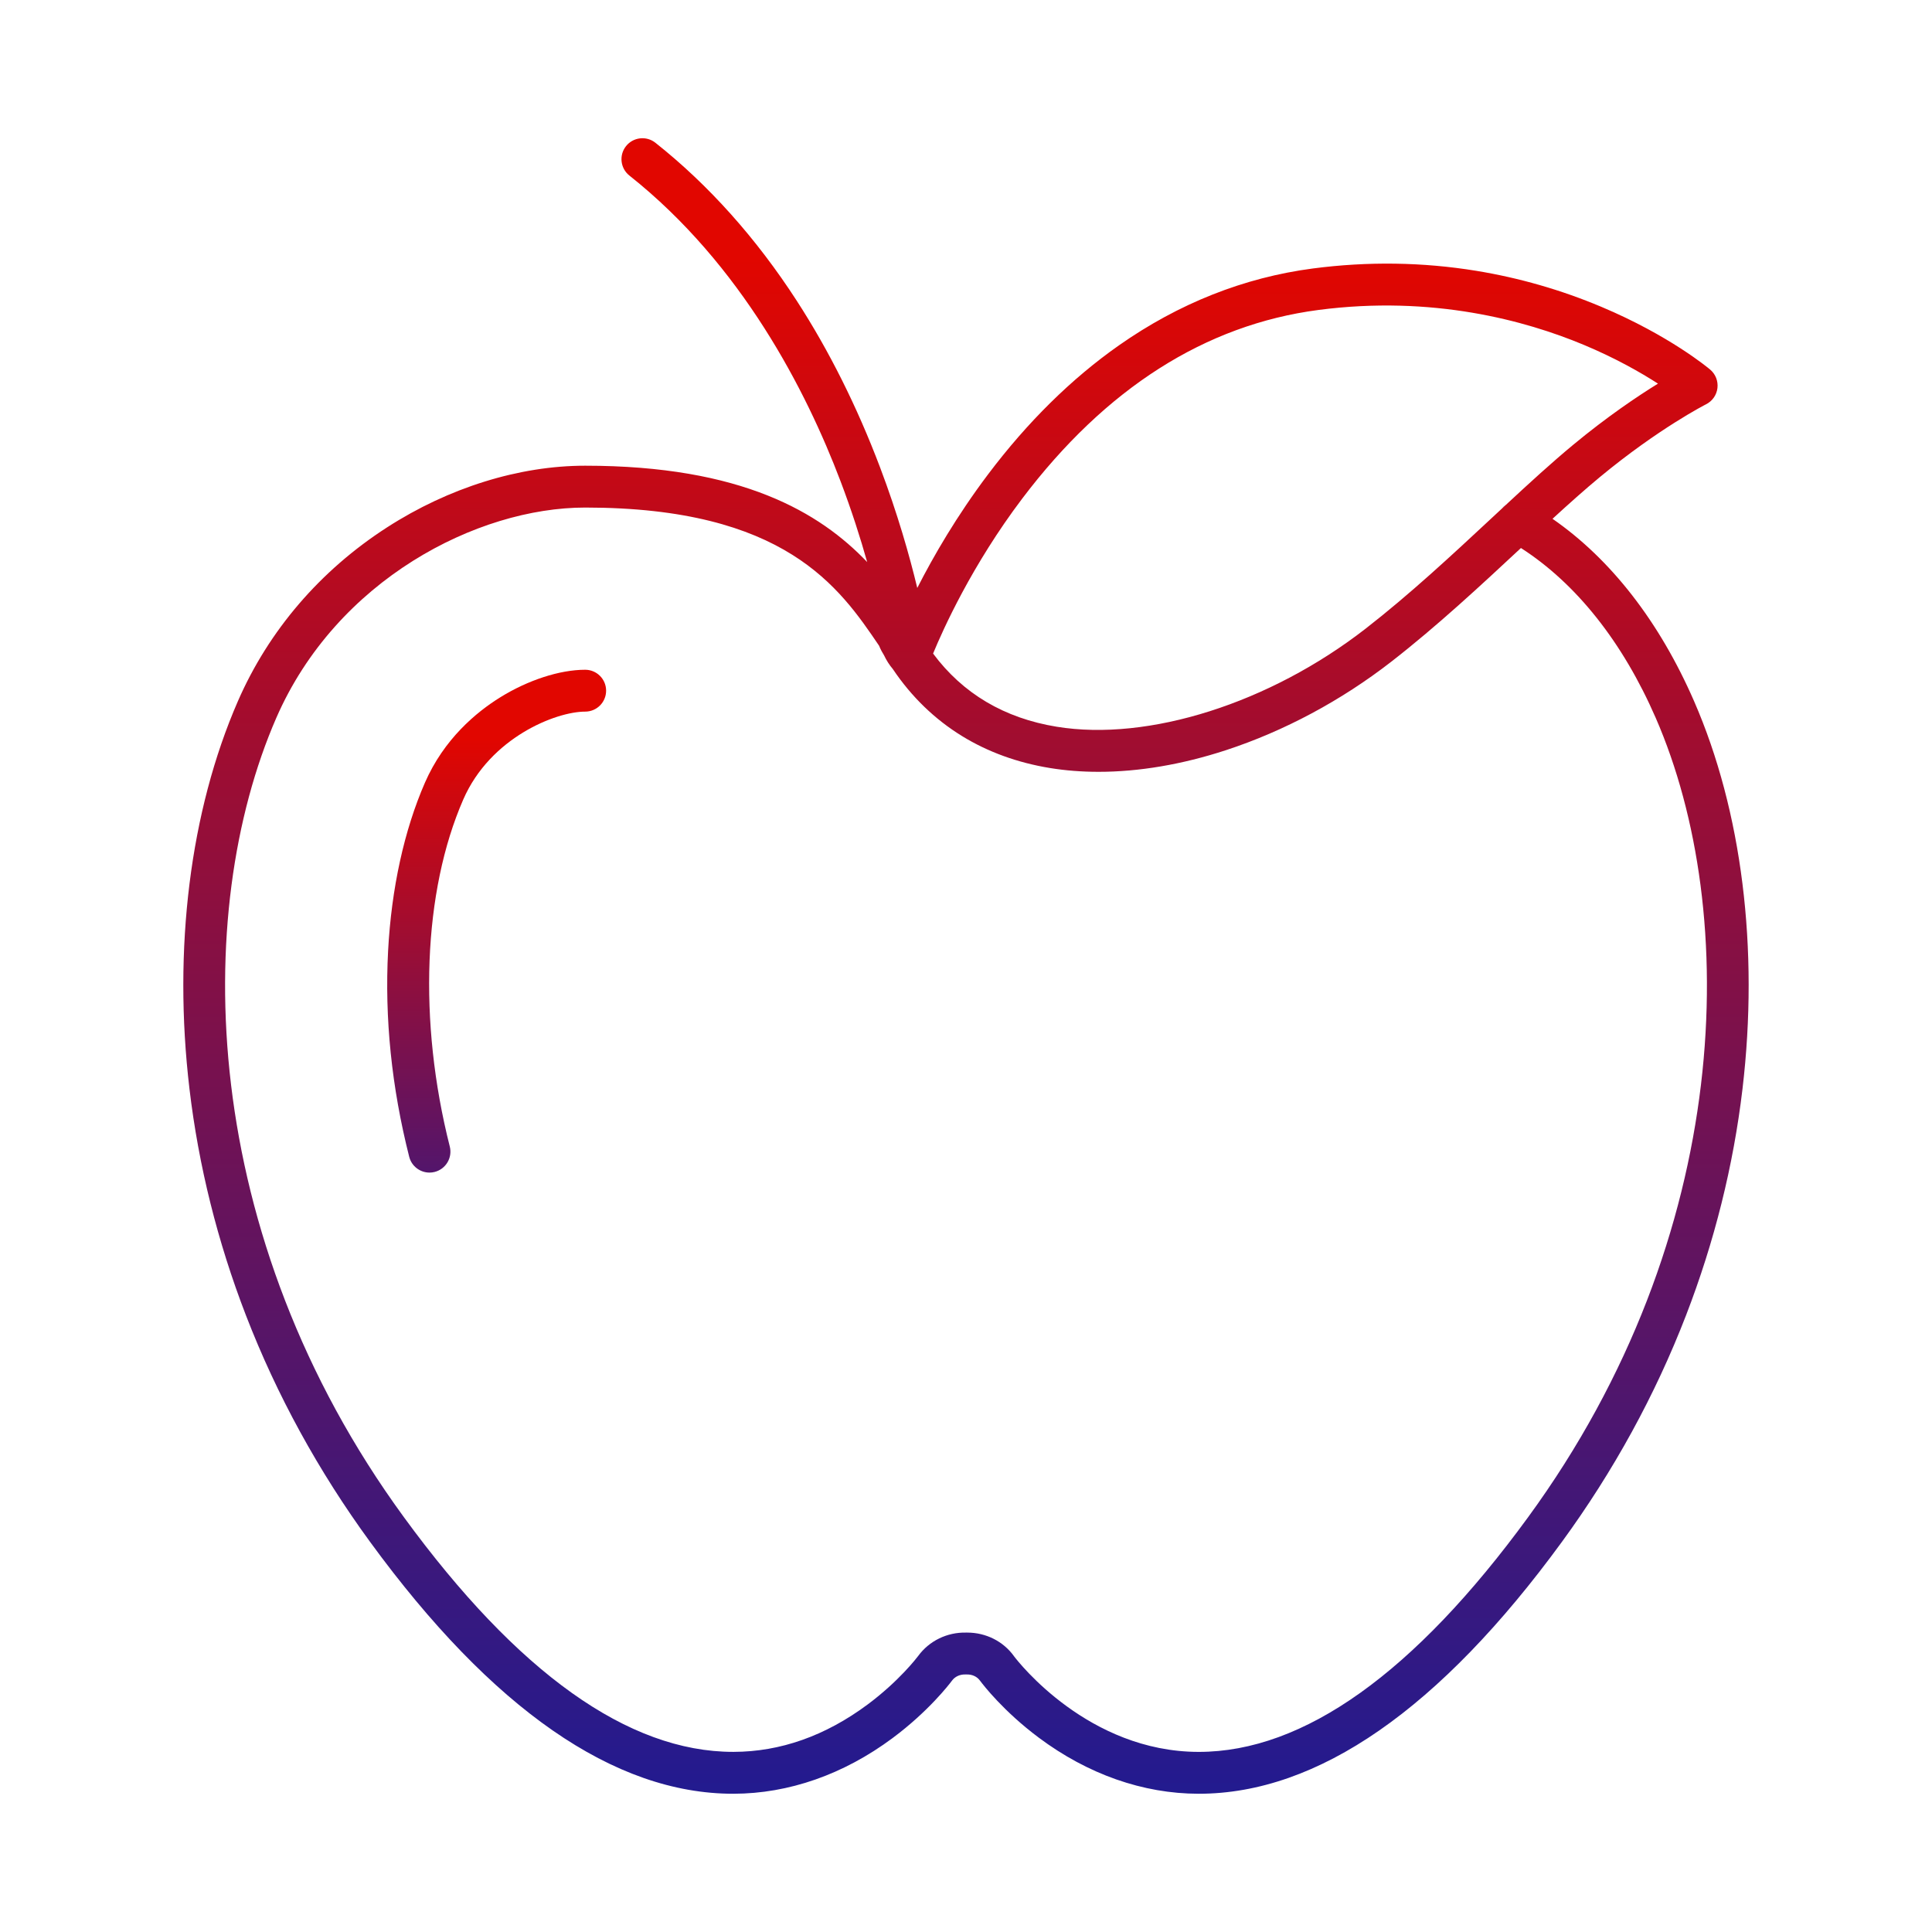 <?xml version="1.0" encoding="UTF-8"?>
<svg id="Layer_1" xmlns="http://www.w3.org/2000/svg" version="1.1" xmlns:xlink="http://www.w3.org/1999/xlink" viewBox="0 0 2000 2000">
  <!-- Generator: Adobe Illustrator 29.1.0, SVG Export Plug-In . SVG Version: 2.1.0 Build 142)  -->
  <defs>
    <style>
      .st0 {
        fill: url(#linear-gradient2);
      }

      .st1 {
        fill: url(#linear-gradient1);
      }

      .st2 {
        fill: url(#linear-gradient4);
      }

      .st3 {
        fill: url(#linear-gradient3);
      }

      .st4 {
        fill: url(#linear-gradient);
      }
    </style>
    <linearGradient id="linear-gradient" x1="514.14" y1="765.37" x2="514.14" y2="1289.29" gradientUnits="userSpaceOnUse">
      <stop offset="0" stop-color="#e10600"/>
      <stop offset=".45" stop-color="#940e3a"/>
      <stop offset=".91" stop-color="#4a1672"/>
      <stop offset=".92" stop-color="#431677"/>
      <stop offset="1" stop-color="#1f1b92"/>
    </linearGradient>
    <linearGradient id="linear-gradient1" x1="920.02" y1="607.83" x2="1558.89" y2="607.83" gradientUnits="userSpaceOnUse">
      <stop offset="0" stop-color="#e10600"/>
      <stop offset=".32" stop-color="#9e0d32"/>
      <stop offset=".79" stop-color="#431776"/>
      <stop offset="1" stop-color="#1f1b92"/>
    </linearGradient>
    <linearGradient id="linear-gradient2" y1="687.66" x2="924.61" y2="687.66" xlink:href="#linear-gradient1"/>
    <linearGradient id="linear-gradient3" x1="1000" y1="267.45" x2="1000" y2="1887.89" xlink:href="#linear-gradient1"/>
    <linearGradient id="linear-gradient4" x1="963.05" y1="680.1" x2="963.17" y2="680.1" xlink:href="#linear-gradient1"/>
  </defs>
  <path class="st4" d="M444.6,1213.86c-9.68,0-18.5-6.54-20.99-16.35-18.21-71.88-25.56-143.65-21.84-213.34,3.44-64.49,16.61-124.61,38.08-173.86,19.77-45.35,53.24-73.07,77.84-88.35,28.87-17.93,61.8-28.63,88.08-28.63,11.97,0,21.67,9.7,21.67,21.67s-9.7,21.67-21.67,21.67c-30.18,0-98.18,26.68-126.2,90.96-41.57,95.36-46.79,229.66-13.96,359.24,2.94,11.6-4.08,23.39-15.68,26.33-1.79.45-3.58.67-5.34.67Z"/>
  <path class="st1" d="M920.02,682.27c.08.63.19,1.26.33,1.88-.13-.61-.24-1.24-.33-1.88ZM923.64,691.72c.19.29.38.58.58.87.11.15.24.3.39.45-.34-.42-.67-.87-.97-1.32ZM1554.88,526.35c1.34-1.25,2.68-2.49,4-3.73-1.47,1.06-2.83,2.3-4,3.73Z"/>
  <path class="st0" d="M920.02,682.27c.08.63.19,1.26.33,1.88-.13-.61-.24-1.24-.33-1.88ZM923.64,691.72c.19.29.38.58.58.87.11.15.24.3.39.45-.34-.42-.67-.87-.97-1.32Z"/>
  <path class="st3" d="M1753.74,725.94c-35.87-82.36-86.2-147.07-146.58-188.88,17.13-15.71,33.54-30.37,49.04-43.21,60.81-50.35,109.43-75.09,109.9-75.33,6.5-3.26,10.93-9.57,11.79-16.79.86-7.23-1.96-14.4-7.51-19.11-1.68-1.42-42.03-35.29-112.92-65.1-41.42-17.42-84.9-29.93-129.24-37.17-55.41-9.05-112.29-9.87-169.07-2.43-71.37,9.37-138.95,36.17-200.87,79.62-49.07,34.45-94.64,79.37-135.44,133.51-32.53,43.17-56.69,85.03-73.28,117.61-8.01-33.31-20.28-76.64-38.53-124.85-23.74-62.71-52.73-120.71-86.17-172.36-42.05-64.94-91.3-120-146.38-163.66-9.37-7.43-23.01-5.86-30.44,3.52-7.43,9.37-5.86,23.01,3.52,30.44,116.34,92.22,183.05,222.93,218.53,316.34,11.49,30.28,20.56,58.71,27.61,83.76-48.92-51.27-129.74-99.75-291.93-99.75-68.37,0-141.2,22.68-205.09,63.84-69.14,44.55-122.54,106.78-154.44,179.99-49.49,113.61-67.27,256.13-50.1,401.28,9.41,79.48,29.07,158.35,58.46,234.43,31.85,82.48,75.07,161.36,128.45,234.43,126.29,173.06,252.76,260.81,375.9,260.81h.41c57.12-.08,114.03-20,164.58-57.59,37.41-27.81,58.98-56.06,61.32-59.18.07-.09.13-.19.2-.27,3.05-4.21,8.25-6.63,13.86-6.44.45,0,.89,0,1.34,0,5.63-.2,10.81,2.19,13.78,6.34h.02c3.29,4.44,24.29,31.76,60.97,59.14,50.71,37.86,107.83,57.92,165.22,58h.37c123.15,0,249.62-87.75,375.91-260.8,53.38-73.09,96.6-151.96,128.45-234.44,29.38-76.07,49.05-154.95,58.46-234.43,17.17-145.15-.61-287.67-50.1-401.28ZM1058.18,516.16c86.38-114.2,189.53-179.9,306.6-195.28,118.27-15.49,214.45,10.98,274.3,35.93,33.42,13.92,59.6,28.95,77.25,40.33-21.46,13.25-52.59,34.19-87.77,63.32-21.95,18.17-45.2,39.44-69.63,62.14-.02,0-.03.02-.05.03-1.33,1.24-2.67,2.48-4,3.73-3.46,3.21-6.93,6.45-10.44,9.71-41.71,38.83-84.83,78.98-130.71,114.67-99.32,77.22-224.9,117.09-319.92,101.56-54.15-8.85-97.13-34.31-127.88-75.73,10.26-24.92,40.24-91.62,92.25-160.4ZM920.35,684.16c-.14-.62-.25-1.25-.33-1.88.08.64.2,1.27.33,1.88ZM1581.94,1570.53c-117.68,161.25-232.38,243.02-340.91,243.02h-.34c-113.94-.17-186.33-92.88-190.82-98.79-.05-.06-.08-.11-.12-.17,0,0-.02-.02-.03-.04,0-.02-.02-.03-.03-.04,0,0,0,0,0-.02-11.04-15.39-29.02-24.44-48.41-24.44-.41,0-.84,0-1.26,0-19.66-.42-38.11,8.6-49.49,24.16-1.25,1.67-19.84,26.08-52.41,50.3-43.66,32.45-90.35,48.95-138.77,49.02h-.38c-108.53,0-223.22-81.76-340.9-243.02-213.09-291.74-219.87-625.72-132.08-827.29,62.32-142.99,208.04-217.8,319.8-217.8,206.89,0,263.24,82.55,304.23,143.03,1.61,3.98,3.5,7.32,5.19,10.02,2.47,5.22,5.43,9.85,9.02,14.09-.21-.28-.4-.57-.58-.87.3.45.63.89.97,1.32-.15-.15-.27-.3-.39-.45,19.27,28.7,43.4,52.06,71.71,69.44,26.8,16.45,57.39,27.56,90.9,33.04,16.16,2.64,33.01,3.95,50.4,3.95,41.67,0,86.36-7.54,131.68-22.35,60.34-19.73,119.61-51.45,171.43-91.73,47.4-36.86,93.22-79.52,133.64-117.15.16-.15.33-.3.49-.46,57.26,36.81,105.29,97.29,139.55,175.92,87.79,201.57,81.01,535.55-132.08,827.29Z"/>
  <path class="st2" d="M963.05,681.7c.1-1.06.14-2.13.09-3.2.05,1.08.02,2.16-.09,3.2Z"/>
</svg>